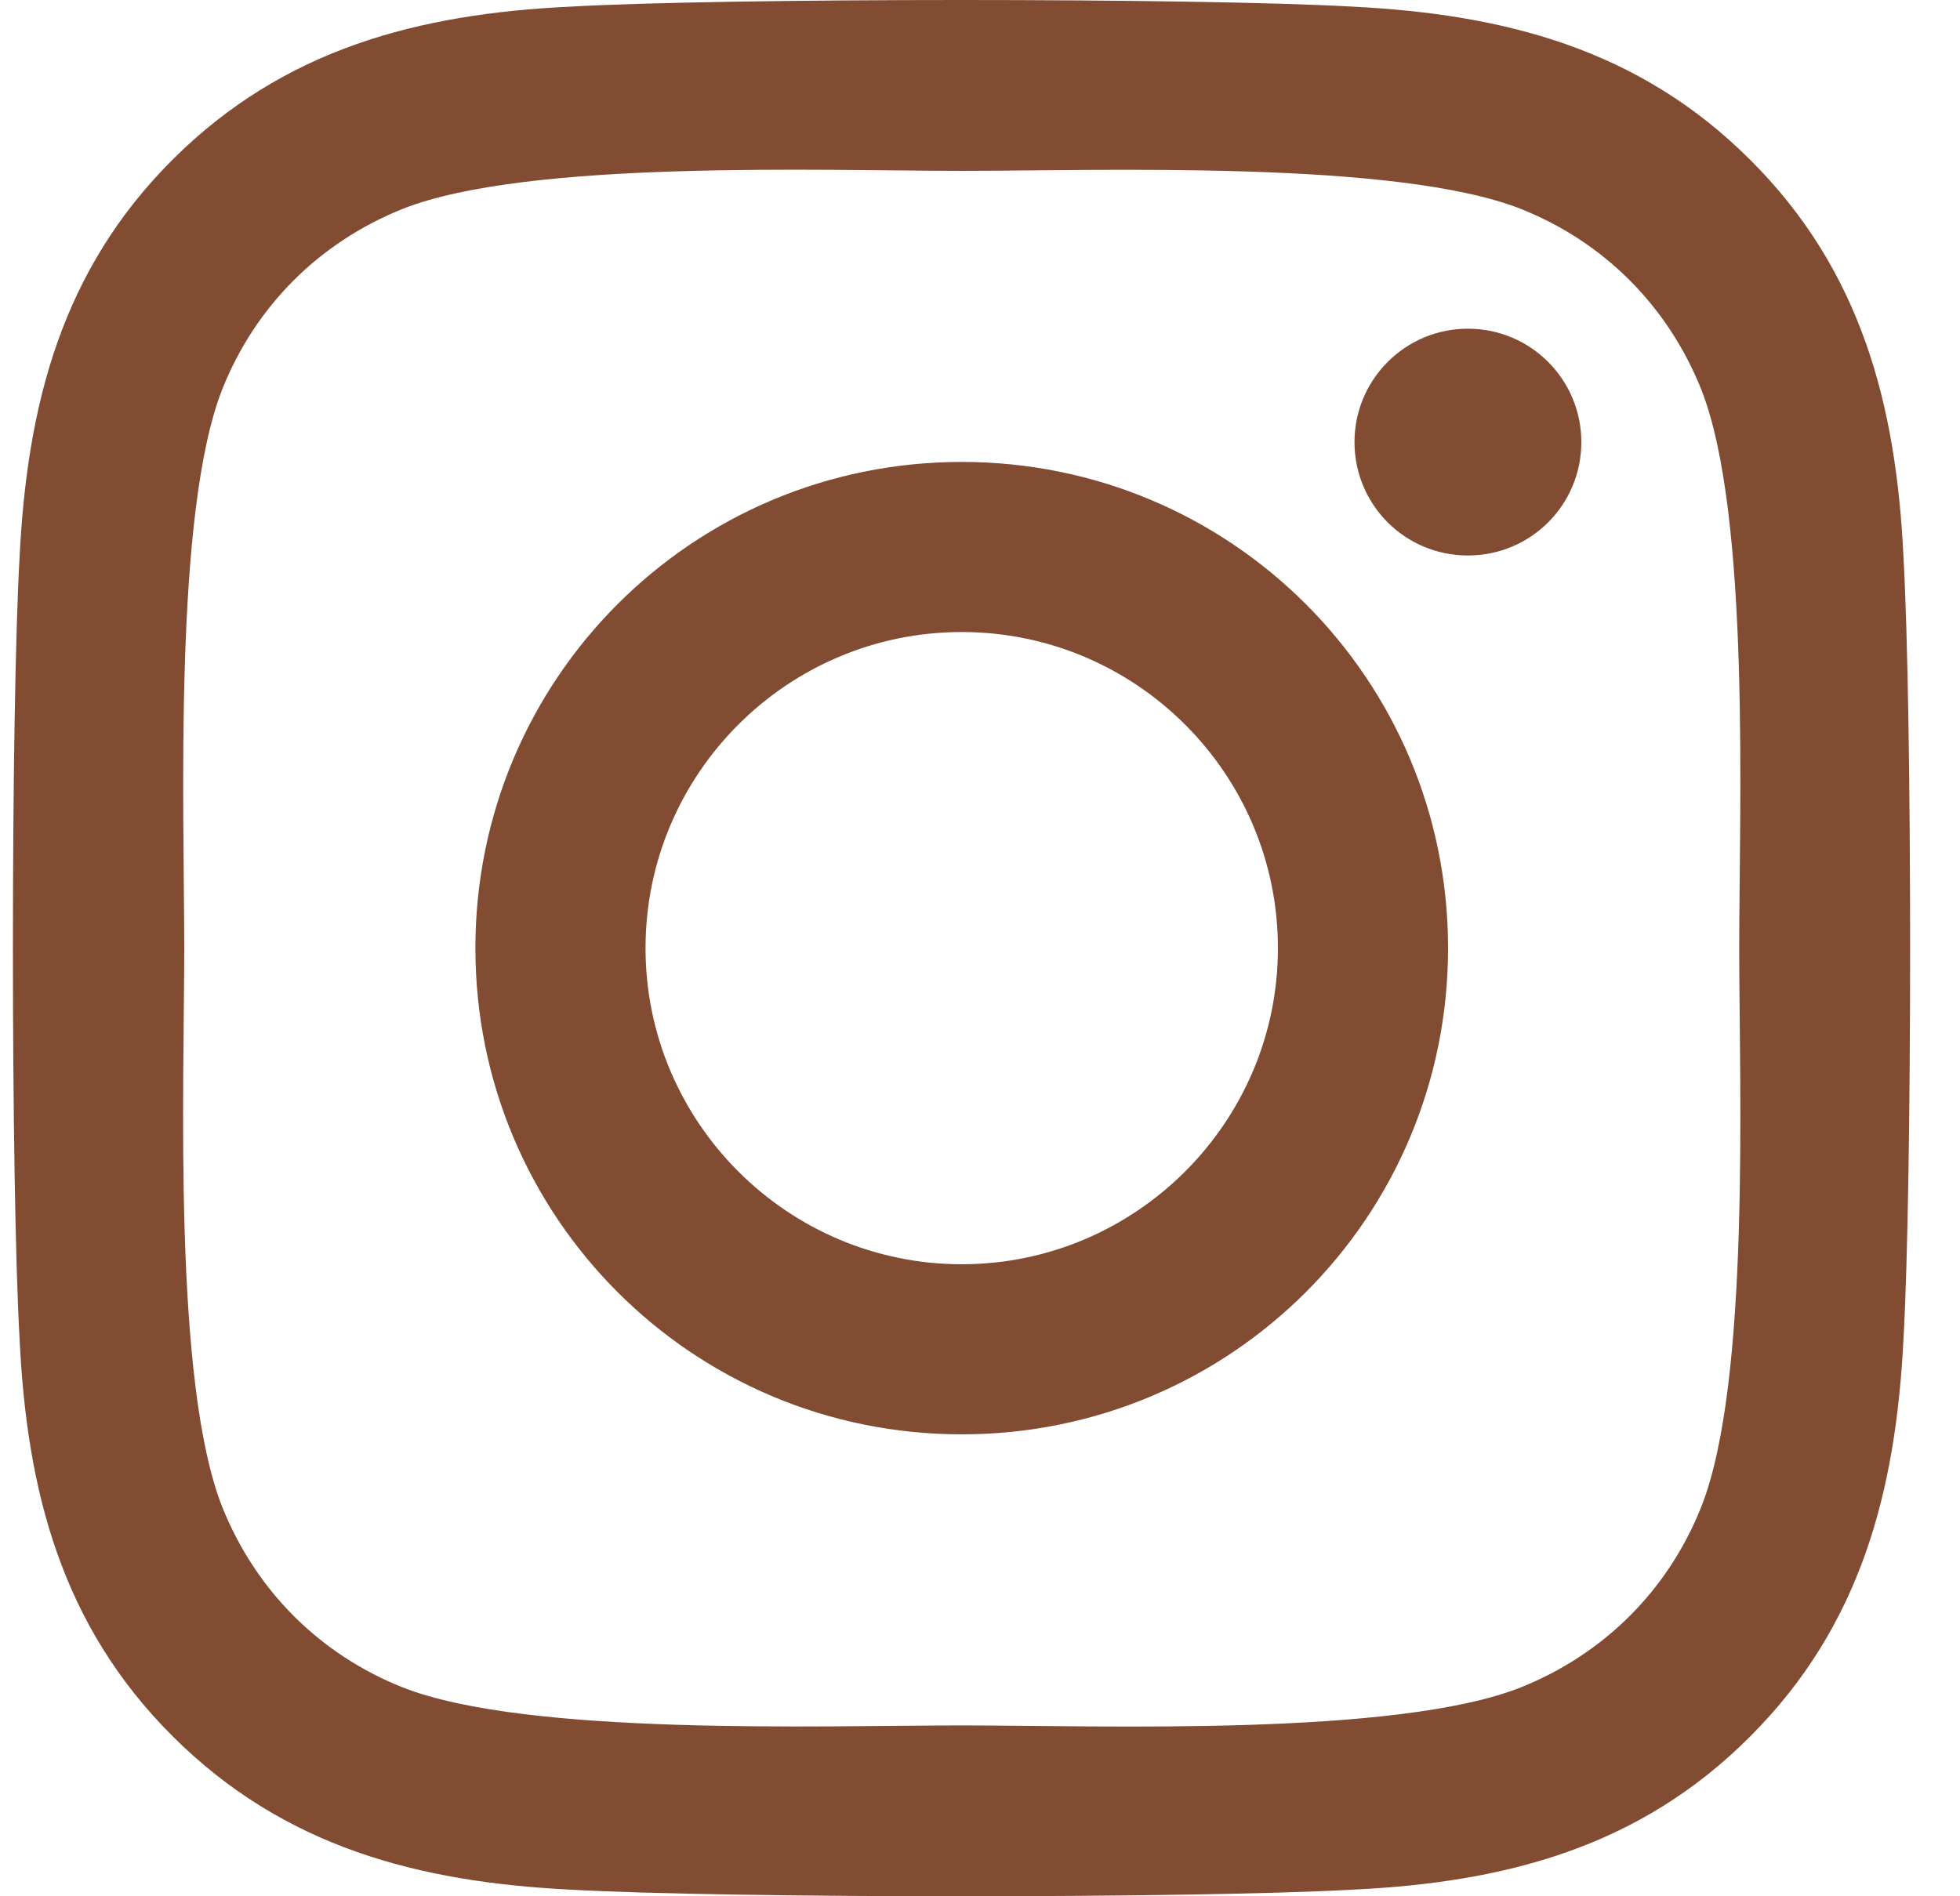 <svg width="31" height="30" viewBox="0 0 31 30" fill="none" xmlns="http://www.w3.org/2000/svg">
<path d="M15.211 7.308C10.954 7.308 7.519 10.742 7.519 15C7.519 19.258 10.954 22.692 15.211 22.692C19.468 22.692 22.903 19.258 22.903 15C22.903 10.742 19.468 7.308 15.211 7.308ZM15.211 20.001C12.46 20.001 10.21 17.758 10.21 15C10.21 12.242 12.453 9.999 15.211 9.999C17.969 9.999 20.212 12.242 20.212 15C20.212 17.758 17.962 20.001 15.211 20.001ZM25.011 6.994C25.011 7.991 24.208 8.788 23.217 8.788C22.22 8.788 21.423 7.984 21.423 6.994C21.423 6.003 22.227 5.2 23.217 5.2C24.208 5.2 25.011 6.003 25.011 6.994ZM30.106 8.815C29.992 6.411 29.443 4.283 27.682 2.529C25.928 0.775 23.8 0.226 21.396 0.105C18.92 -0.035 11.496 -0.035 9.019 0.105C6.622 0.219 4.494 0.768 2.733 2.522C0.973 4.276 0.43 6.405 0.31 8.808C0.169 11.285 0.169 18.709 0.31 21.185C0.424 23.589 0.973 25.717 2.733 27.471C4.494 29.225 6.616 29.774 9.019 29.895C11.496 30.035 18.92 30.035 21.396 29.895C23.8 29.781 25.928 29.232 27.682 27.471C29.436 25.717 29.985 23.589 30.106 21.185C30.246 18.709 30.246 11.291 30.106 8.815ZM26.906 23.843C26.384 25.155 25.373 26.166 24.054 26.695C22.079 27.478 17.393 27.297 15.211 27.297C13.029 27.297 8.336 27.471 6.368 26.695C5.056 26.173 4.045 25.162 3.516 23.843C2.733 21.868 2.914 17.182 2.914 15C2.914 12.818 2.74 8.125 3.516 6.157C4.038 4.845 5.049 3.834 6.368 3.305C8.343 2.522 13.029 2.703 15.211 2.703C17.393 2.703 22.086 2.529 24.054 3.305C25.366 3.827 26.377 4.838 26.906 6.157C27.689 8.132 27.508 12.818 27.508 15C27.508 17.182 27.689 21.875 26.906 23.843Z" fill="#824C33"/>
</svg>
